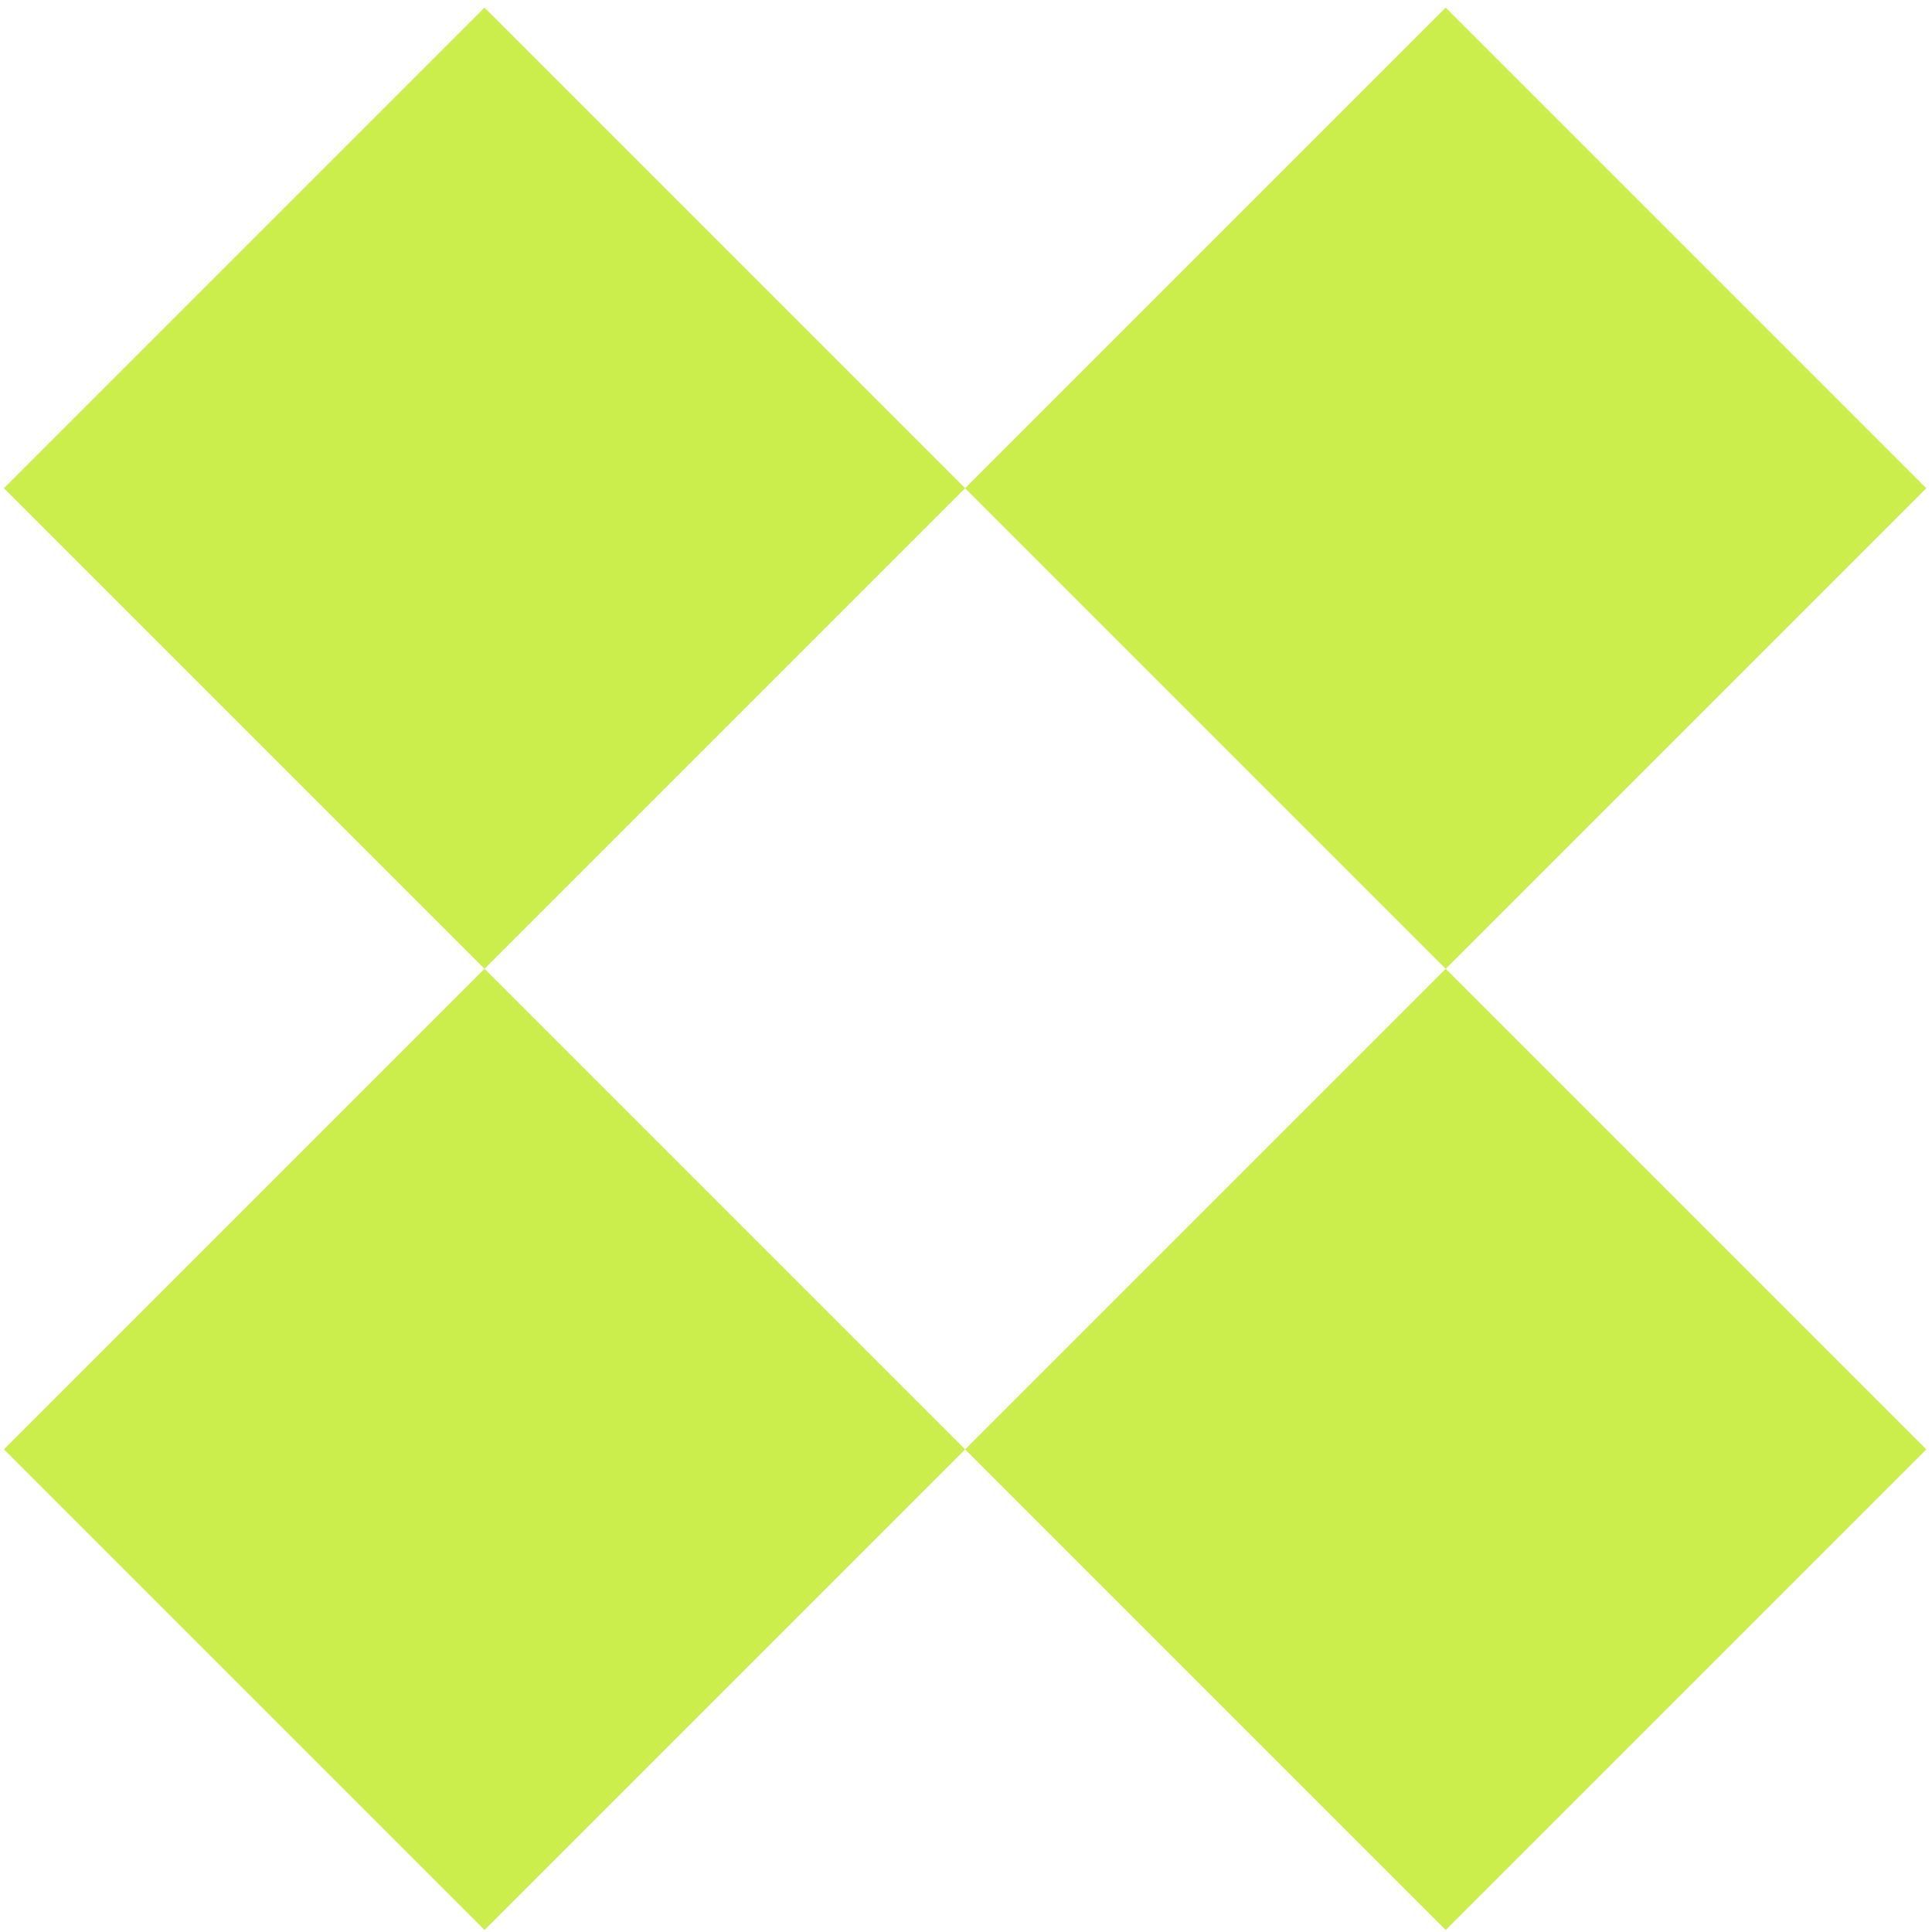 <?xml version="1.0" encoding="UTF-8"?> <svg xmlns="http://www.w3.org/2000/svg" width="201" height="201" viewBox="0 0 201 201" fill="none"> <path fill-rule="evenodd" clip-rule="evenodd" d="M200.407 50.791L150.407 0.791L100.407 50.791L50.407 0.791L0.407 50.791L50.407 100.791L0.407 150.791L50.407 200.791L100.407 150.791L150.407 200.791L200.407 150.791L150.407 100.791L200.407 50.791ZM150.407 100.791L100.407 150.791L50.407 100.791L100.407 50.791L150.407 100.791Z" fill="#CBEE4C"></path> </svg> 